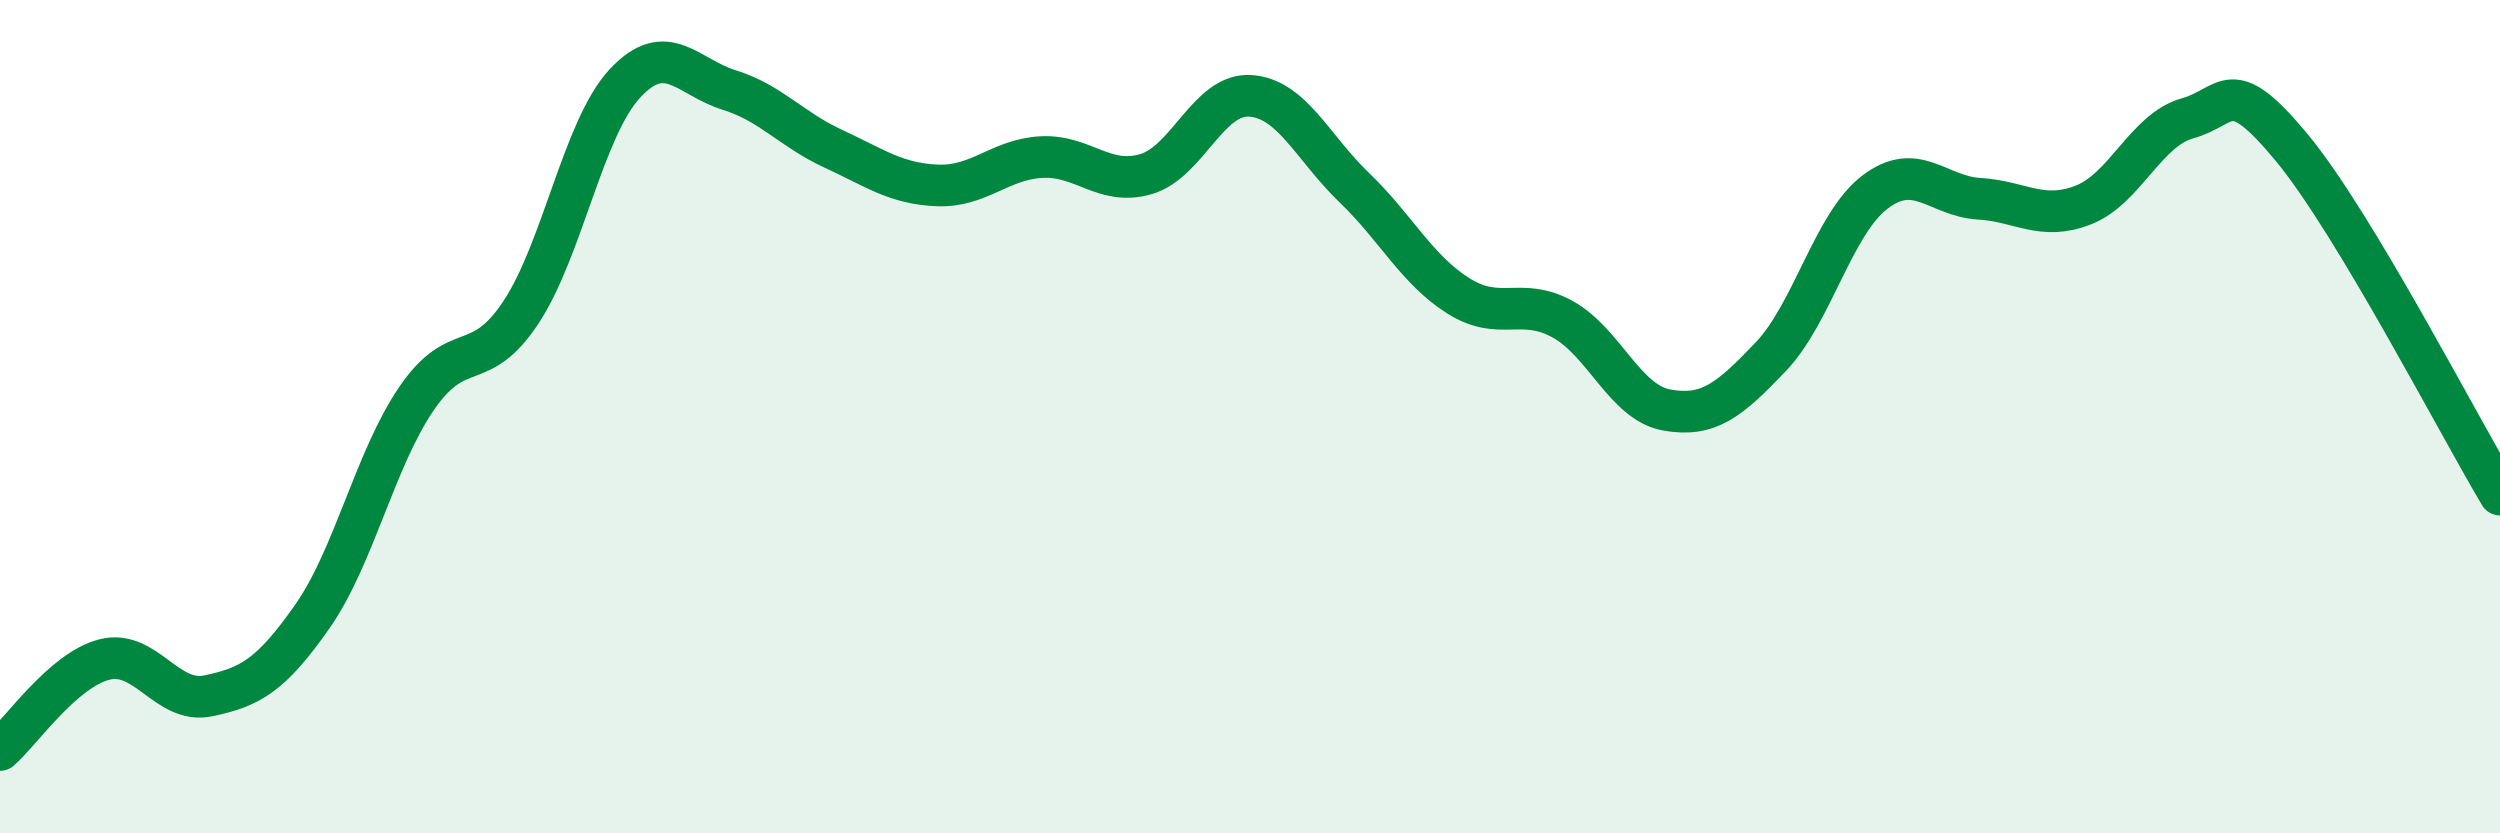 
    <svg width="60" height="20" viewBox="0 0 60 20" xmlns="http://www.w3.org/2000/svg">
      <path
        d="M 0,18 C 0.5,17.57 1.5,16.09 2.5,15.83 C 3.5,15.57 4,16.91 5,16.7 C 6,16.49 6.5,16.22 7.5,14.79 C 8.5,13.36 9,11.02 10,9.56 C 11,8.1 11.5,9.01 12.5,7.5 C 13.5,5.99 14,3.07 15,2 C 16,0.93 16.5,1.85 17.5,2.16 C 18.5,2.47 19,3.11 20,3.57 C 21,4.03 21.5,4.41 22.5,4.45 C 23.5,4.49 24,3.82 25,3.77 C 26,3.72 26.5,4.47 27.5,4.18 C 28.5,3.89 29,2.24 30,2.3 C 31,2.36 31.5,3.54 32.5,4.5 C 33.5,5.46 34,6.47 35,7.1 C 36,7.73 36.5,7.11 37.5,7.66 C 38.5,8.21 39,9.66 40,9.84 C 41,10.02 41.5,9.61 42.5,8.56 C 43.5,7.51 44,5.37 45,4.61 C 46,3.85 46.5,4.71 47.5,4.77 C 48.5,4.83 49,5.31 50,4.92 C 51,4.53 51.5,3.12 52.5,2.84 C 53.5,2.56 53.5,1.73 55,3.54 C 56.5,5.35 59,10.2 60,11.87L60 20L0 20Z"
        fill="#008740"
        opacity="0.1"
        stroke-linecap="round"
        stroke-linejoin="round"
      />
      <path
        d="M 0,18 C 0.5,17.57 1.5,16.09 2.5,15.83 C 3.5,15.57 4,16.91 5,16.7 C 6,16.49 6.5,16.22 7.5,14.79 C 8.5,13.36 9,11.02 10,9.56 C 11,8.1 11.5,9.01 12.5,7.5 C 13.5,5.99 14,3.07 15,2 C 16,0.93 16.5,1.85 17.5,2.16 C 18.5,2.47 19,3.11 20,3.57 C 21,4.03 21.5,4.41 22.5,4.45 C 23.5,4.49 24,3.82 25,3.77 C 26,3.72 26.5,4.47 27.5,4.18 C 28.5,3.89 29,2.24 30,2.3 C 31,2.36 31.5,3.54 32.5,4.5 C 33.5,5.46 34,6.47 35,7.1 C 36,7.73 36.5,7.11 37.5,7.66 C 38.5,8.21 39,9.66 40,9.84 C 41,10.02 41.5,9.61 42.5,8.56 C 43.5,7.51 44,5.37 45,4.61 C 46,3.85 46.5,4.71 47.5,4.77 C 48.5,4.83 49,5.31 50,4.92 C 51,4.53 51.5,3.12 52.5,2.84 C 53.5,2.56 53.5,1.73 55,3.54 C 56.5,5.35 59,10.2 60,11.87"
        stroke="#008740"
        stroke-width="1"
        fill="none"
        stroke-linecap="round"
        stroke-linejoin="round"
      />
    </svg>
  